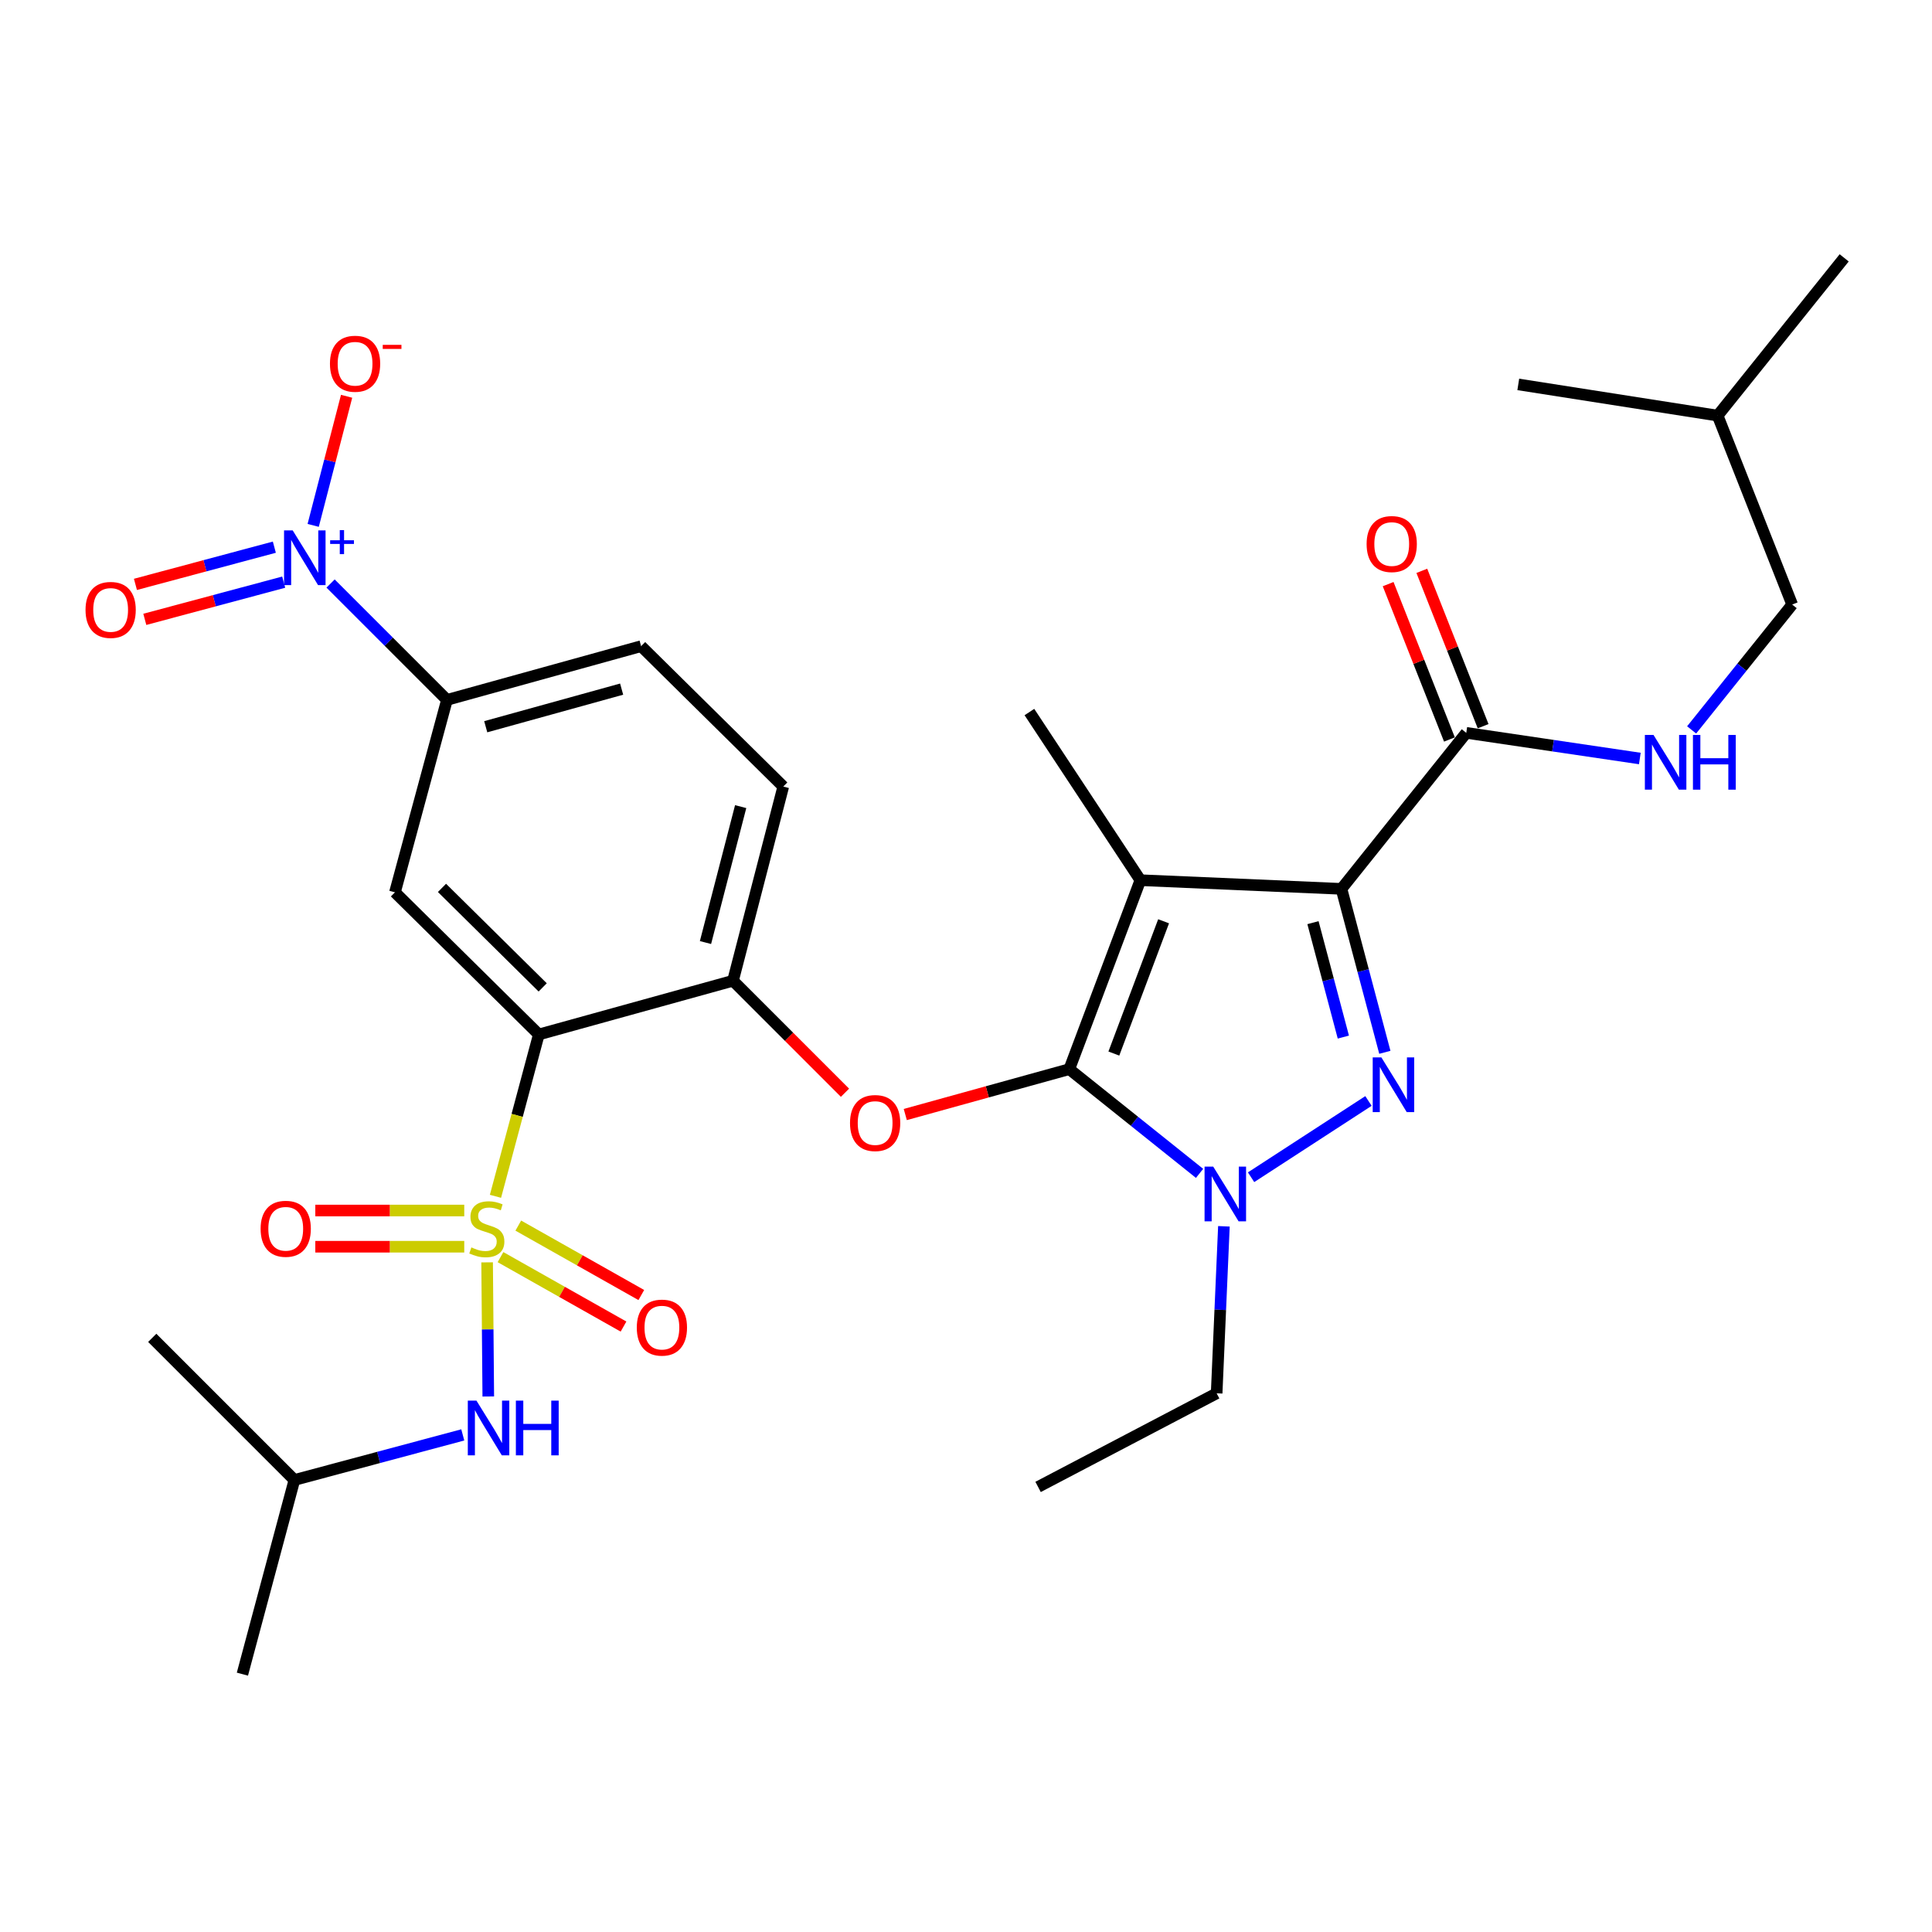 <?xml version='1.0' encoding='iso-8859-1'?>
<svg version='1.1' baseProfile='full'
              xmlns='http://www.w3.org/2000/svg'
                      xmlns:rdkit='http://www.rdkit.org/xml'
                      xmlns:xlink='http://www.w3.org/1999/xlink'
                  xml:space='preserve'
width='1000px' height='1000px' viewBox='0 0 1000 1000'>
<!-- END OF HEADER -->
<rect style='opacity:1.0;fill:#FFFFFF;stroke:none' width='1000' height='1000' x='0' y='0'> </rect>
<path class='bond-0' d='M 927.631,312.913 L 889.046,215.117' style='fill:none;fill-rule:evenodd;stroke:#000000;stroke-width:6px;stroke-linecap:butt;stroke-linejoin:miter;stroke-opacity:1' />
<path class='bond-1' d='M 927.631,312.913 L 901.606,345.354' style='fill:none;fill-rule:evenodd;stroke:#000000;stroke-width:6px;stroke-linecap:butt;stroke-linejoin:miter;stroke-opacity:1' />
<path class='bond-1' d='M 901.606,345.354 L 875.581,377.795' style='fill:none;fill-rule:evenodd;stroke:#0000FF;stroke-width:6px;stroke-linecap:butt;stroke-linejoin:miter;stroke-opacity:1' />
<path class='bond-2' d='M 758.942,379.319 L 803.858,385.959' style='fill:none;fill-rule:evenodd;stroke:#000000;stroke-width:6px;stroke-linecap:butt;stroke-linejoin:miter;stroke-opacity:1' />
<path class='bond-2' d='M 803.858,385.959 L 848.774,392.599' style='fill:none;fill-rule:evenodd;stroke:#0000FF;stroke-width:6px;stroke-linecap:butt;stroke-linejoin:miter;stroke-opacity:1' />
<path class='bond-3' d='M 767.659,375.88 L 751.796,335.671' style='fill:none;fill-rule:evenodd;stroke:#000000;stroke-width:6px;stroke-linecap:butt;stroke-linejoin:miter;stroke-opacity:1' />
<path class='bond-3' d='M 751.796,335.671 L 735.933,295.462' style='fill:none;fill-rule:evenodd;stroke:#FF0000;stroke-width:6px;stroke-linecap:butt;stroke-linejoin:miter;stroke-opacity:1' />
<path class='bond-3' d='M 750.225,382.758 L 734.363,342.548' style='fill:none;fill-rule:evenodd;stroke:#000000;stroke-width:6px;stroke-linecap:butt;stroke-linejoin:miter;stroke-opacity:1' />
<path class='bond-3' d='M 734.363,342.548 L 718.5,302.339' style='fill:none;fill-rule:evenodd;stroke:#FF0000;stroke-width:6px;stroke-linecap:butt;stroke-linejoin:miter;stroke-opacity:1' />
<path class='bond-4' d='M 758.942,379.319 L 694.338,460.071' style='fill:none;fill-rule:evenodd;stroke:#000000;stroke-width:6px;stroke-linecap:butt;stroke-linejoin:miter;stroke-opacity:1' />
<path class='bond-5' d='M 889.046,215.117 L 785.856,198.968' style='fill:none;fill-rule:evenodd;stroke:#000000;stroke-width:6px;stroke-linecap:butt;stroke-linejoin:miter;stroke-opacity:1' />
<path class='bond-6' d='M 889.046,215.117 L 954.545,133.469' style='fill:none;fill-rule:evenodd;stroke:#000000;stroke-width:6px;stroke-linecap:butt;stroke-linejoin:miter;stroke-opacity:1' />
<path class='bond-7' d='M 633.493,634.737 L 631.613,677.956' style='fill:none;fill-rule:evenodd;stroke:#0000FF;stroke-width:6px;stroke-linecap:butt;stroke-linejoin:miter;stroke-opacity:1' />
<path class='bond-7' d='M 631.613,677.956 L 629.734,721.174' style='fill:none;fill-rule:evenodd;stroke:#000000;stroke-width:6px;stroke-linecap:butt;stroke-linejoin:miter;stroke-opacity:1' />
<path class='bond-8' d='M 647.556,609.333 L 708.315,569.864' style='fill:none;fill-rule:evenodd;stroke:#0000FF;stroke-width:6px;stroke-linecap:butt;stroke-linejoin:miter;stroke-opacity:1' />
<path class='bond-9' d='M 620.896,607.334 L 587.182,580.363' style='fill:none;fill-rule:evenodd;stroke:#0000FF;stroke-width:6px;stroke-linecap:butt;stroke-linejoin:miter;stroke-opacity:1' />
<path class='bond-9' d='M 587.182,580.363 L 553.468,553.391' style='fill:none;fill-rule:evenodd;stroke:#000000;stroke-width:6px;stroke-linecap:butt;stroke-linejoin:miter;stroke-opacity:1' />
<path class='bond-10' d='M 716.797,544.677 L 705.567,502.374' style='fill:none;fill-rule:evenodd;stroke:#0000FF;stroke-width:6px;stroke-linecap:butt;stroke-linejoin:miter;stroke-opacity:1' />
<path class='bond-10' d='M 705.567,502.374 L 694.338,460.071' style='fill:none;fill-rule:evenodd;stroke:#000000;stroke-width:6px;stroke-linecap:butt;stroke-linejoin:miter;stroke-opacity:1' />
<path class='bond-10' d='M 695.314,536.795 L 687.454,507.183' style='fill:none;fill-rule:evenodd;stroke:#0000FF;stroke-width:6px;stroke-linecap:butt;stroke-linejoin:miter;stroke-opacity:1' />
<path class='bond-10' d='M 687.454,507.183 L 679.593,477.571' style='fill:none;fill-rule:evenodd;stroke:#000000;stroke-width:6px;stroke-linecap:butt;stroke-linejoin:miter;stroke-opacity:1' />
<path class='bond-11' d='M 694.338,460.071 L 590.253,455.584' style='fill:none;fill-rule:evenodd;stroke:#000000;stroke-width:6px;stroke-linecap:butt;stroke-linejoin:miter;stroke-opacity:1' />
<path class='bond-12' d='M 590.253,455.584 L 553.468,553.391' style='fill:none;fill-rule:evenodd;stroke:#000000;stroke-width:6px;stroke-linecap:butt;stroke-linejoin:miter;stroke-opacity:1' />
<path class='bond-12' d='M 602.277,476.852 L 576.527,545.317' style='fill:none;fill-rule:evenodd;stroke:#000000;stroke-width:6px;stroke-linecap:butt;stroke-linejoin:miter;stroke-opacity:1' />
<path class='bond-13' d='M 590.253,455.584 L 532.822,368.553' style='fill:none;fill-rule:evenodd;stroke:#000000;stroke-width:6px;stroke-linecap:butt;stroke-linejoin:miter;stroke-opacity:1' />
<path class='bond-14' d='M 553.468,553.391 L 511.02,565.136' style='fill:none;fill-rule:evenodd;stroke:#000000;stroke-width:6px;stroke-linecap:butt;stroke-linejoin:miter;stroke-opacity:1' />
<path class='bond-14' d='M 511.02,565.136 L 468.572,576.882' style='fill:none;fill-rule:evenodd;stroke:#FF0000;stroke-width:6px;stroke-linecap:butt;stroke-linejoin:miter;stroke-opacity:1' />
<path class='bond-15' d='M 331.836,334.455 L 231.343,362.264' style='fill:none;fill-rule:evenodd;stroke:#000000;stroke-width:6px;stroke-linecap:butt;stroke-linejoin:miter;stroke-opacity:1' />
<path class='bond-15' d='M 321.76,356.689 L 251.415,376.155' style='fill:none;fill-rule:evenodd;stroke:#000000;stroke-width:6px;stroke-linecap:butt;stroke-linejoin:miter;stroke-opacity:1' />
<path class='bond-16' d='M 331.836,334.455 L 405.415,407.128' style='fill:none;fill-rule:evenodd;stroke:#000000;stroke-width:6px;stroke-linecap:butt;stroke-linejoin:miter;stroke-opacity:1' />
<path class='bond-17' d='M 437.364,565.599 L 408.38,536.616' style='fill:none;fill-rule:evenodd;stroke:#FF0000;stroke-width:6px;stroke-linecap:butt;stroke-linejoin:miter;stroke-opacity:1' />
<path class='bond-17' d='M 408.38,536.616 L 379.396,507.632' style='fill:none;fill-rule:evenodd;stroke:#000000;stroke-width:6px;stroke-linecap:butt;stroke-linejoin:miter;stroke-opacity:1' />
<path class='bond-18' d='M 231.343,362.264 L 204.429,461.862' style='fill:none;fill-rule:evenodd;stroke:#000000;stroke-width:6px;stroke-linecap:butt;stroke-linejoin:miter;stroke-opacity:1' />
<path class='bond-19' d='M 231.343,362.264 L 201.224,332.15' style='fill:none;fill-rule:evenodd;stroke:#000000;stroke-width:6px;stroke-linecap:butt;stroke-linejoin:miter;stroke-opacity:1' />
<path class='bond-19' d='M 201.224,332.15 L 171.105,302.035' style='fill:none;fill-rule:evenodd;stroke:#0000FF;stroke-width:6px;stroke-linecap:butt;stroke-linejoin:miter;stroke-opacity:1' />
<path class='bond-20' d='M 204.429,461.862 L 278.893,535.441' style='fill:none;fill-rule:evenodd;stroke:#000000;stroke-width:6px;stroke-linecap:butt;stroke-linejoin:miter;stroke-opacity:1' />
<path class='bond-20' d='M 228.771,459.568 L 280.896,511.074' style='fill:none;fill-rule:evenodd;stroke:#000000;stroke-width:6px;stroke-linecap:butt;stroke-linejoin:miter;stroke-opacity:1' />
<path class='bond-21' d='M 278.893,535.441 L 379.396,507.632' style='fill:none;fill-rule:evenodd;stroke:#000000;stroke-width:6px;stroke-linecap:butt;stroke-linejoin:miter;stroke-opacity:1' />
<path class='bond-22' d='M 278.893,535.441 L 267.675,577.327' style='fill:none;fill-rule:evenodd;stroke:#000000;stroke-width:6px;stroke-linecap:butt;stroke-linejoin:miter;stroke-opacity:1' />
<path class='bond-22' d='M 267.675,577.327 L 256.457,619.213' style='fill:none;fill-rule:evenodd;stroke:#CCCC00;stroke-width:6px;stroke-linecap:butt;stroke-linejoin:miter;stroke-opacity:1' />
<path class='bond-23' d='M 629.734,721.174 L 537.31,769.63' style='fill:none;fill-rule:evenodd;stroke:#000000;stroke-width:6px;stroke-linecap:butt;stroke-linejoin:miter;stroke-opacity:1' />
<path class='bond-24' d='M 379.396,507.632 L 405.415,407.128' style='fill:none;fill-rule:evenodd;stroke:#000000;stroke-width:6px;stroke-linecap:butt;stroke-linejoin:miter;stroke-opacity:1' />
<path class='bond-24' d='M 365.156,487.859 L 383.369,417.507' style='fill:none;fill-rule:evenodd;stroke:#000000;stroke-width:6px;stroke-linecap:butt;stroke-linejoin:miter;stroke-opacity:1' />
<path class='bond-25' d='M 259.054,650.688 L 290.892,668.659' style='fill:none;fill-rule:evenodd;stroke:#CCCC00;stroke-width:6px;stroke-linecap:butt;stroke-linejoin:miter;stroke-opacity:1' />
<path class='bond-25' d='M 290.892,668.659 L 322.729,686.63' style='fill:none;fill-rule:evenodd;stroke:#FF0000;stroke-width:6px;stroke-linecap:butt;stroke-linejoin:miter;stroke-opacity:1' />
<path class='bond-25' d='M 268.266,634.368 L 300.104,652.339' style='fill:none;fill-rule:evenodd;stroke:#CCCC00;stroke-width:6px;stroke-linecap:butt;stroke-linejoin:miter;stroke-opacity:1' />
<path class='bond-25' d='M 300.104,652.339 L 331.941,670.309' style='fill:none;fill-rule:evenodd;stroke:#FF0000;stroke-width:6px;stroke-linecap:butt;stroke-linejoin:miter;stroke-opacity:1' />
<path class='bond-26' d='M 240.297,626.564 L 201.75,626.564' style='fill:none;fill-rule:evenodd;stroke:#CCCC00;stroke-width:6px;stroke-linecap:butt;stroke-linejoin:miter;stroke-opacity:1' />
<path class='bond-26' d='M 201.75,626.564 L 163.204,626.564' style='fill:none;fill-rule:evenodd;stroke:#FF0000;stroke-width:6px;stroke-linecap:butt;stroke-linejoin:miter;stroke-opacity:1' />
<path class='bond-26' d='M 240.297,645.305 L 201.75,645.305' style='fill:none;fill-rule:evenodd;stroke:#CCCC00;stroke-width:6px;stroke-linecap:butt;stroke-linejoin:miter;stroke-opacity:1' />
<path class='bond-26' d='M 201.75,645.305 L 163.204,645.305' style='fill:none;fill-rule:evenodd;stroke:#FF0000;stroke-width:6px;stroke-linecap:butt;stroke-linejoin:miter;stroke-opacity:1' />
<path class='bond-27' d='M 252.13,653.394 L 252.431,688.107' style='fill:none;fill-rule:evenodd;stroke:#CCCC00;stroke-width:6px;stroke-linecap:butt;stroke-linejoin:miter;stroke-opacity:1' />
<path class='bond-27' d='M 252.431,688.107 L 252.733,722.821' style='fill:none;fill-rule:evenodd;stroke:#0000FF;stroke-width:6px;stroke-linecap:butt;stroke-linejoin:miter;stroke-opacity:1' />
<path class='bond-28' d='M 239.533,742.697 L 195.957,754.368' style='fill:none;fill-rule:evenodd;stroke:#0000FF;stroke-width:6px;stroke-linecap:butt;stroke-linejoin:miter;stroke-opacity:1' />
<path class='bond-28' d='M 195.957,754.368 L 152.381,766.038' style='fill:none;fill-rule:evenodd;stroke:#000000;stroke-width:6px;stroke-linecap:butt;stroke-linejoin:miter;stroke-opacity:1' />
<path class='bond-29' d='M 162.102,271.94 L 170.752,238.528' style='fill:none;fill-rule:evenodd;stroke:#0000FF;stroke-width:6px;stroke-linecap:butt;stroke-linejoin:miter;stroke-opacity:1' />
<path class='bond-29' d='M 170.752,238.528 L 179.402,205.115' style='fill:none;fill-rule:evenodd;stroke:#FF0000;stroke-width:6px;stroke-linecap:butt;stroke-linejoin:miter;stroke-opacity:1' />
<path class='bond-30' d='M 141.999,283.217 L 106.051,292.845' style='fill:none;fill-rule:evenodd;stroke:#0000FF;stroke-width:6px;stroke-linecap:butt;stroke-linejoin:miter;stroke-opacity:1' />
<path class='bond-30' d='M 106.051,292.845 L 70.102,302.473' style='fill:none;fill-rule:evenodd;stroke:#FF0000;stroke-width:6px;stroke-linecap:butt;stroke-linejoin:miter;stroke-opacity:1' />
<path class='bond-30' d='M 146.847,301.32 L 110.899,310.948' style='fill:none;fill-rule:evenodd;stroke:#0000FF;stroke-width:6px;stroke-linecap:butt;stroke-linejoin:miter;stroke-opacity:1' />
<path class='bond-30' d='M 110.899,310.948 L 74.951,320.576' style='fill:none;fill-rule:evenodd;stroke:#FF0000;stroke-width:6px;stroke-linecap:butt;stroke-linejoin:miter;stroke-opacity:1' />
<path class='bond-31' d='M 152.381,766.038 L 125.467,866.531' style='fill:none;fill-rule:evenodd;stroke:#000000;stroke-width:6px;stroke-linecap:butt;stroke-linejoin:miter;stroke-opacity:1' />
<path class='bond-32' d='M 152.381,766.038 L 78.802,692.469' style='fill:none;fill-rule:evenodd;stroke:#000000;stroke-width:6px;stroke-linecap:butt;stroke-linejoin:miter;stroke-opacity:1' />
<path  class='atom-2' d='M 855.861 380.412
L 865.141 395.412
Q 866.061 396.892, 867.541 399.572
Q 869.021 402.252, 869.101 402.412
L 869.101 380.412
L 872.861 380.412
L 872.861 408.732
L 868.981 408.732
L 859.021 392.332
Q 857.861 390.412, 856.621 388.212
Q 855.421 386.012, 855.061 385.332
L 855.061 408.732
L 851.381 408.732
L 851.381 380.412
L 855.861 380.412
' fill='#0000FF'/>
<path  class='atom-2' d='M 876.261 380.412
L 880.101 380.412
L 880.101 392.452
L 894.581 392.452
L 894.581 380.412
L 898.421 380.412
L 898.421 408.732
L 894.581 408.732
L 894.581 395.652
L 880.101 395.652
L 880.101 408.732
L 876.261 408.732
L 876.261 380.412
' fill='#0000FF'/>
<path  class='atom-3' d='M 707.357 281.592
Q 707.357 274.792, 710.717 270.992
Q 714.077 267.192, 720.357 267.192
Q 726.637 267.192, 729.997 270.992
Q 733.357 274.792, 733.357 281.592
Q 733.357 288.472, 729.957 292.392
Q 726.557 296.272, 720.357 296.272
Q 714.117 296.272, 710.717 292.392
Q 707.357 288.512, 707.357 281.592
M 720.357 293.072
Q 724.677 293.072, 726.997 290.192
Q 729.357 287.272, 729.357 281.592
Q 729.357 276.032, 726.997 273.232
Q 724.677 270.392, 720.357 270.392
Q 716.037 270.392, 713.677 273.192
Q 711.357 275.992, 711.357 281.592
Q 711.357 287.312, 713.677 290.192
Q 716.037 293.072, 720.357 293.072
' fill='#FF0000'/>
<path  class='atom-5' d='M 627.961 603.835
L 637.241 618.835
Q 638.161 620.315, 639.641 622.995
Q 641.121 625.675, 641.201 625.835
L 641.201 603.835
L 644.961 603.835
L 644.961 632.155
L 641.081 632.155
L 631.121 615.755
Q 629.961 613.835, 628.721 611.635
Q 627.521 609.435, 627.161 608.755
L 627.161 632.155
L 623.481 632.155
L 623.481 603.835
L 627.961 603.835
' fill='#0000FF'/>
<path  class='atom-6' d='M 714.992 547.3
L 724.272 562.3
Q 725.192 563.78, 726.672 566.46
Q 728.152 569.14, 728.232 569.3
L 728.232 547.3
L 731.992 547.3
L 731.992 575.62
L 728.112 575.62
L 718.152 559.22
Q 716.992 557.3, 715.752 555.1
Q 714.552 552.9, 714.192 552.22
L 714.192 575.62
L 710.512 575.62
L 710.512 547.3
L 714.992 547.3
' fill='#0000FF'/>
<path  class='atom-11' d='M 439.965 581.28
Q 439.965 574.48, 443.325 570.68
Q 446.685 566.88, 452.965 566.88
Q 459.245 566.88, 462.605 570.68
Q 465.965 574.48, 465.965 581.28
Q 465.965 588.16, 462.565 592.08
Q 459.165 595.96, 452.965 595.96
Q 446.725 595.96, 443.325 592.08
Q 439.965 588.2, 439.965 581.28
M 452.965 592.76
Q 457.285 592.76, 459.605 589.88
Q 461.965 586.96, 461.965 581.28
Q 461.965 575.72, 459.605 572.92
Q 457.285 570.08, 452.965 570.08
Q 448.645 570.08, 446.285 572.88
Q 443.965 575.68, 443.965 581.28
Q 443.965 587, 446.285 589.88
Q 448.645 592.76, 452.965 592.76
' fill='#FF0000'/>
<path  class='atom-20' d='M 243.979 645.654
Q 244.299 645.774, 245.619 646.334
Q 246.939 646.894, 248.379 647.254
Q 249.859 647.574, 251.299 647.574
Q 253.979 647.574, 255.539 646.294
Q 257.099 644.974, 257.099 642.694
Q 257.099 641.134, 256.299 640.174
Q 255.539 639.214, 254.339 638.694
Q 253.139 638.174, 251.139 637.574
Q 248.619 636.814, 247.099 636.094
Q 245.619 635.374, 244.539 633.854
Q 243.499 632.334, 243.499 629.774
Q 243.499 626.214, 245.899 624.014
Q 248.339 621.814, 253.139 621.814
Q 256.419 621.814, 260.139 623.374
L 259.219 626.454
Q 255.819 625.054, 253.259 625.054
Q 250.499 625.054, 248.979 626.214
Q 247.459 627.334, 247.499 629.294
Q 247.499 630.814, 248.259 631.734
Q 249.059 632.654, 250.179 633.174
Q 251.339 633.694, 253.259 634.294
Q 255.819 635.094, 257.339 635.894
Q 258.859 636.694, 259.939 638.334
Q 261.059 639.934, 261.059 642.694
Q 261.059 646.614, 258.419 648.734
Q 255.819 650.814, 251.459 650.814
Q 248.939 650.814, 247.019 650.254
Q 245.139 649.734, 242.899 648.814
L 243.979 645.654
' fill='#CCCC00'/>
<path  class='atom-21' d='M 329.602 687.167
Q 329.602 680.367, 332.962 676.567
Q 336.322 672.767, 342.602 672.767
Q 348.882 672.767, 352.242 676.567
Q 355.602 680.367, 355.602 687.167
Q 355.602 694.047, 352.202 697.967
Q 348.802 701.847, 342.602 701.847
Q 336.362 701.847, 332.962 697.967
Q 329.602 694.087, 329.602 687.167
M 342.602 698.647
Q 346.922 698.647, 349.242 695.767
Q 351.602 692.847, 351.602 687.167
Q 351.602 681.607, 349.242 678.807
Q 346.922 675.967, 342.602 675.967
Q 338.282 675.967, 335.922 678.767
Q 333.602 681.567, 333.602 687.167
Q 333.602 692.887, 335.922 695.767
Q 338.282 698.647, 342.602 698.647
' fill='#FF0000'/>
<path  class='atom-22' d='M 134.894 636.014
Q 134.894 629.214, 138.254 625.414
Q 141.614 621.614, 147.894 621.614
Q 154.174 621.614, 157.534 625.414
Q 160.894 629.214, 160.894 636.014
Q 160.894 642.894, 157.494 646.814
Q 154.094 650.694, 147.894 650.694
Q 141.654 650.694, 138.254 646.814
Q 134.894 642.934, 134.894 636.014
M 147.894 647.494
Q 152.214 647.494, 154.534 644.614
Q 156.894 641.694, 156.894 636.014
Q 156.894 630.454, 154.534 627.654
Q 152.214 624.814, 147.894 624.814
Q 143.574 624.814, 141.214 627.614
Q 138.894 630.414, 138.894 636.014
Q 138.894 641.734, 141.214 644.614
Q 143.574 647.494, 147.894 647.494
' fill='#FF0000'/>
<path  class='atom-23' d='M 246.614 724.964
L 255.894 739.964
Q 256.814 741.444, 258.294 744.124
Q 259.774 746.804, 259.854 746.964
L 259.854 724.964
L 263.614 724.964
L 263.614 753.284
L 259.734 753.284
L 249.774 736.884
Q 248.614 734.964, 247.374 732.764
Q 246.174 730.564, 245.814 729.884
L 245.814 753.284
L 242.134 753.284
L 242.134 724.964
L 246.614 724.964
' fill='#0000FF'/>
<path  class='atom-23' d='M 267.014 724.964
L 270.854 724.964
L 270.854 737.004
L 285.334 737.004
L 285.334 724.964
L 289.174 724.964
L 289.174 753.284
L 285.334 753.284
L 285.334 740.204
L 270.854 740.204
L 270.854 753.284
L 267.014 753.284
L 267.014 724.964
' fill='#0000FF'/>
<path  class='atom-24' d='M 151.504 274.536
L 160.784 289.536
Q 161.704 291.016, 163.184 293.696
Q 164.664 296.376, 164.744 296.536
L 164.744 274.536
L 168.504 274.536
L 168.504 302.856
L 164.624 302.856
L 154.664 286.456
Q 153.504 284.536, 152.264 282.336
Q 151.064 280.136, 150.704 279.456
L 150.704 302.856
L 147.024 302.856
L 147.024 274.536
L 151.504 274.536
' fill='#0000FF'/>
<path  class='atom-24' d='M 170.88 279.641
L 175.869 279.641
L 175.869 274.387
L 178.087 274.387
L 178.087 279.641
L 183.209 279.641
L 183.209 281.541
L 178.087 281.541
L 178.087 286.821
L 175.869 286.821
L 175.869 281.541
L 170.88 281.541
L 170.88 279.641
' fill='#0000FF'/>
<path  class='atom-25' d='M 170.783 188.272
Q 170.783 181.472, 174.143 177.672
Q 177.503 173.872, 183.783 173.872
Q 190.063 173.872, 193.423 177.672
Q 196.783 181.472, 196.783 188.272
Q 196.783 195.152, 193.383 199.072
Q 189.983 202.952, 183.783 202.952
Q 177.543 202.952, 174.143 199.072
Q 170.783 195.192, 170.783 188.272
M 183.783 199.752
Q 188.103 199.752, 190.423 196.872
Q 192.783 193.952, 192.783 188.272
Q 192.783 182.712, 190.423 179.912
Q 188.103 177.072, 183.783 177.072
Q 179.463 177.072, 177.103 179.872
Q 174.783 182.672, 174.783 188.272
Q 174.783 193.992, 177.103 196.872
Q 179.463 199.752, 183.783 199.752
' fill='#FF0000'/>
<path  class='atom-25' d='M 198.103 178.495
L 207.791 178.495
L 207.791 180.607
L 198.103 180.607
L 198.103 178.495
' fill='#FF0000'/>
<path  class='atom-26' d='M 44.271 315.69
Q 44.271 308.89, 47.631 305.09
Q 50.991 301.29, 57.271 301.29
Q 63.551 301.29, 66.911 305.09
Q 70.271 308.89, 70.271 315.69
Q 70.271 322.57, 66.871 326.49
Q 63.471 330.37, 57.271 330.37
Q 51.031 330.37, 47.631 326.49
Q 44.271 322.61, 44.271 315.69
M 57.271 327.17
Q 61.591 327.17, 63.911 324.29
Q 66.271 321.37, 66.271 315.69
Q 66.271 310.13, 63.911 307.33
Q 61.591 304.49, 57.271 304.49
Q 52.951 304.49, 50.591 307.29
Q 48.271 310.09, 48.271 315.69
Q 48.271 321.41, 50.591 324.29
Q 52.951 327.17, 57.271 327.17
' fill='#FF0000'/>
</svg>
